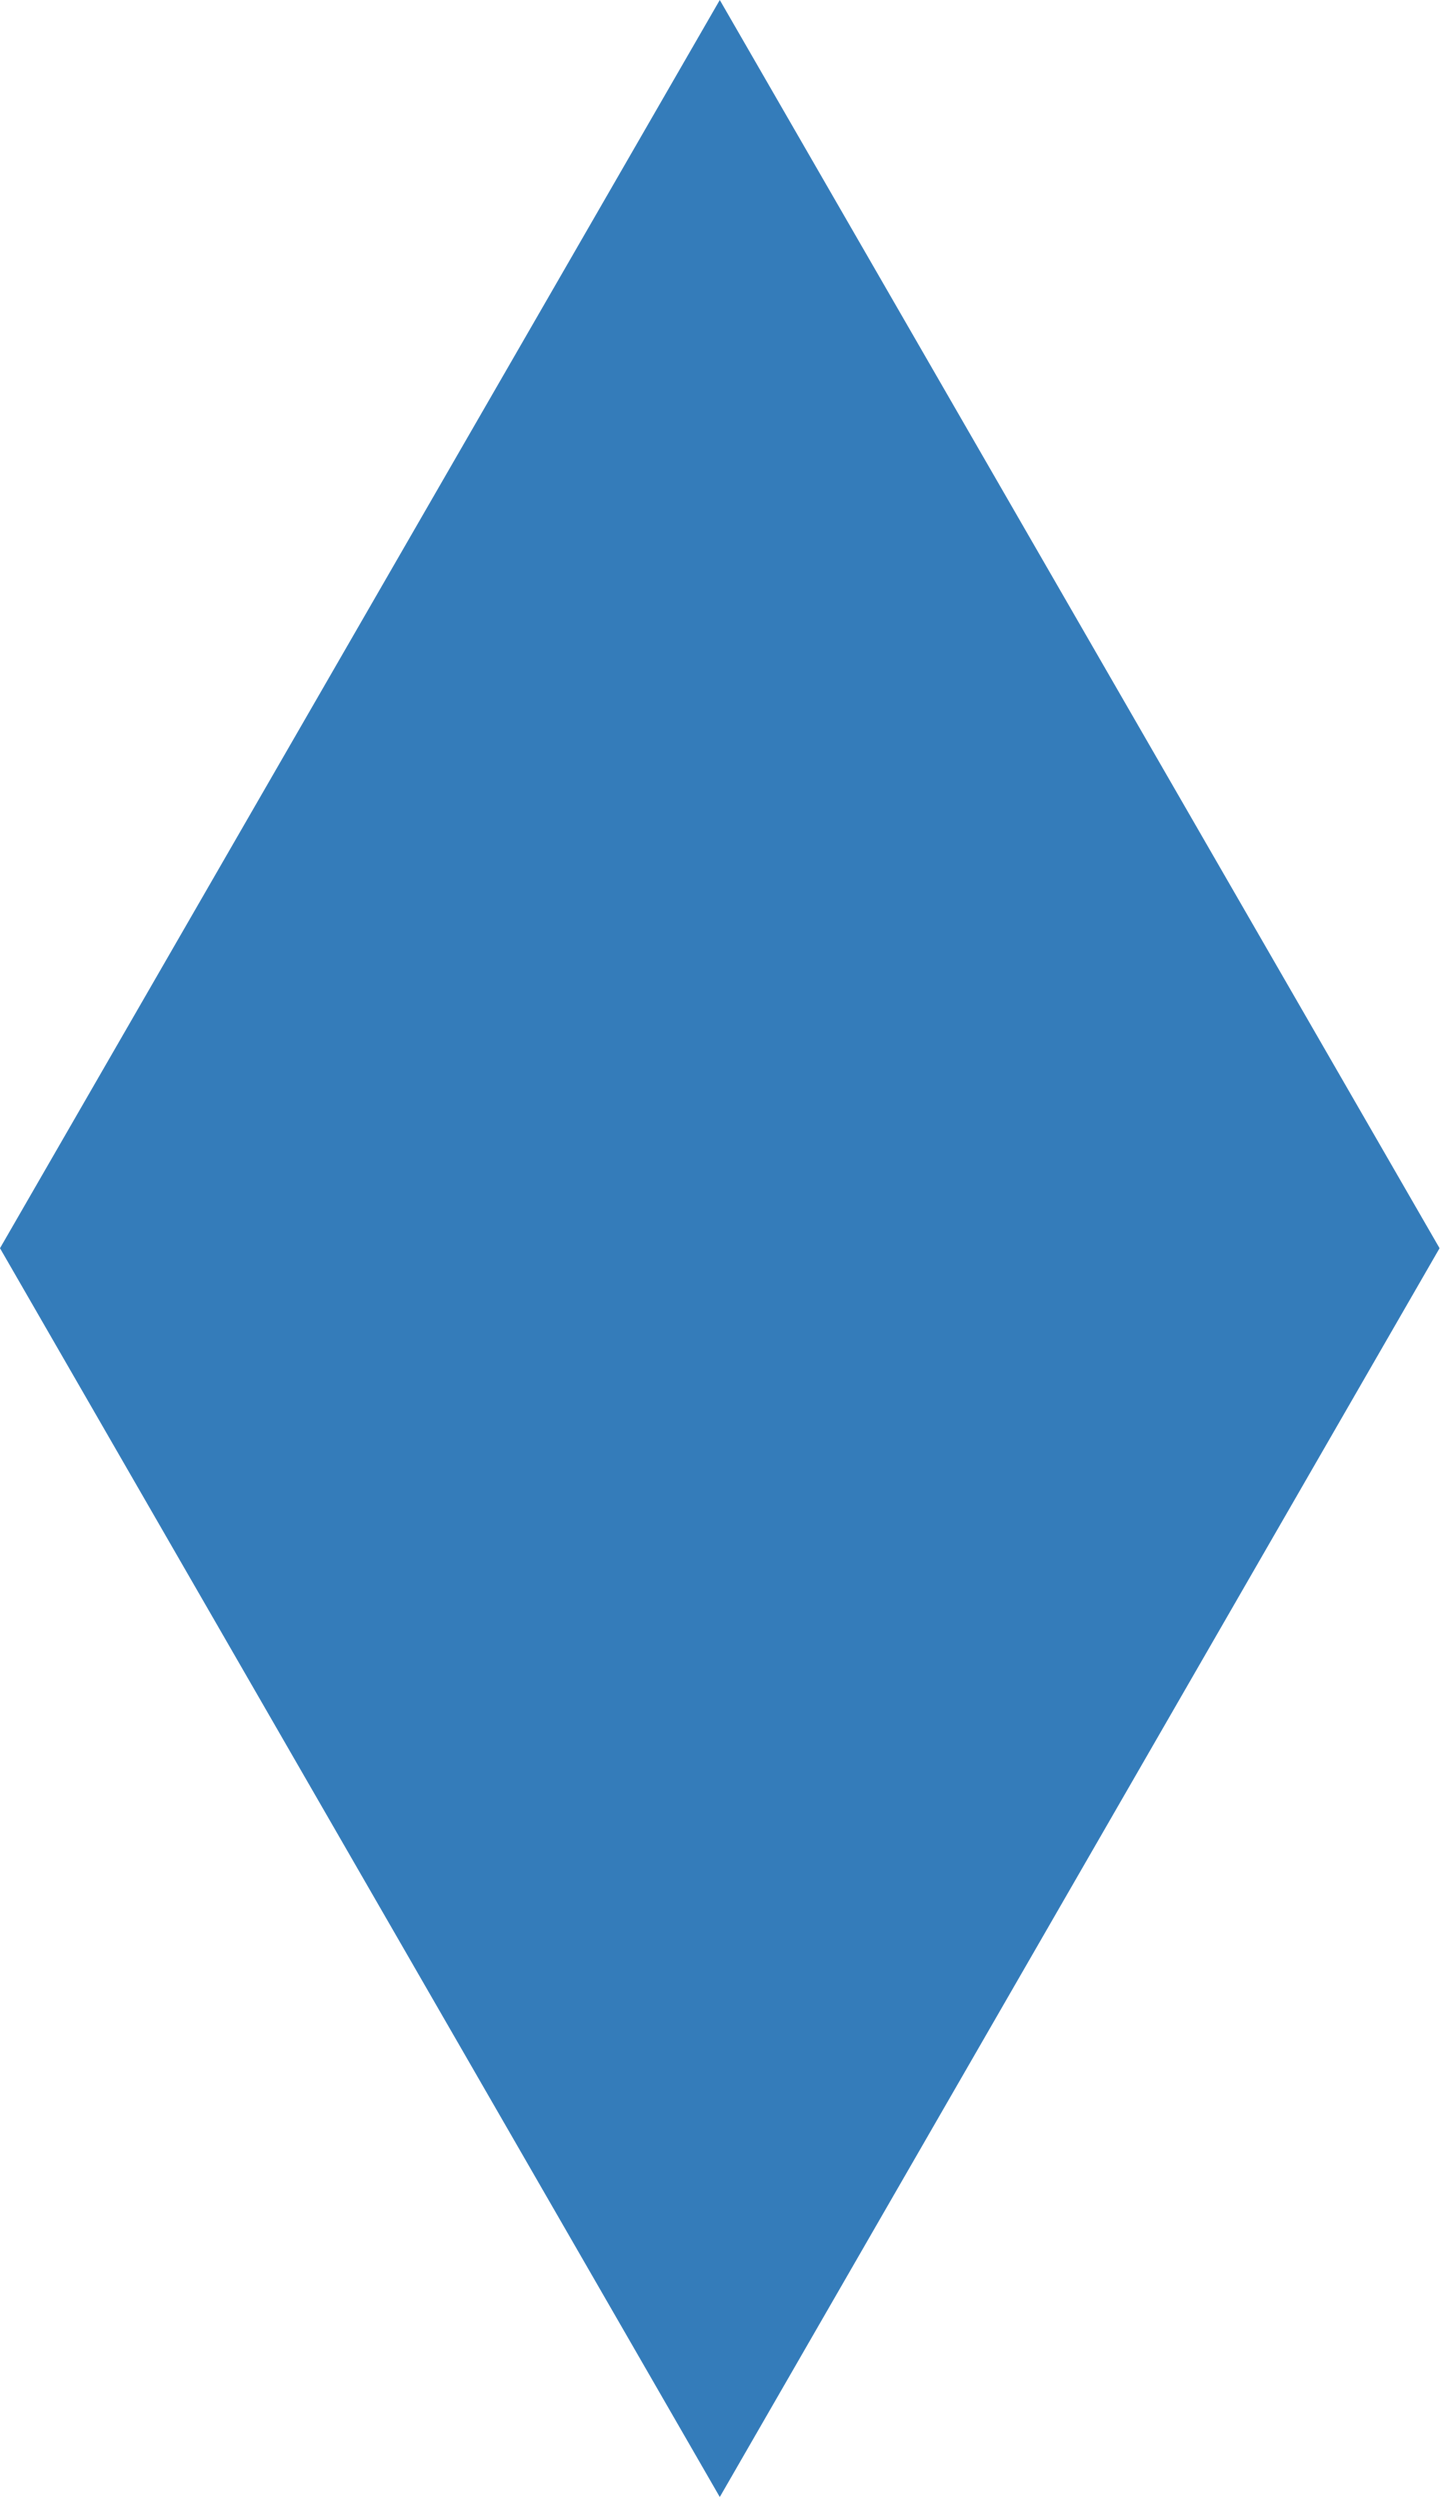 <svg preserveAspectRatio="none" width="100%" height="100%" overflow="visible" style="display: block;" viewBox="0 0 92 158" fill="none" xmlns="http://www.w3.org/2000/svg">
<path id="Vector" d="M45.512 0L0 78.878L45.512 157.794L91.024 78.878L45.512 0Z" fill="#347CBA"/>
</svg>
